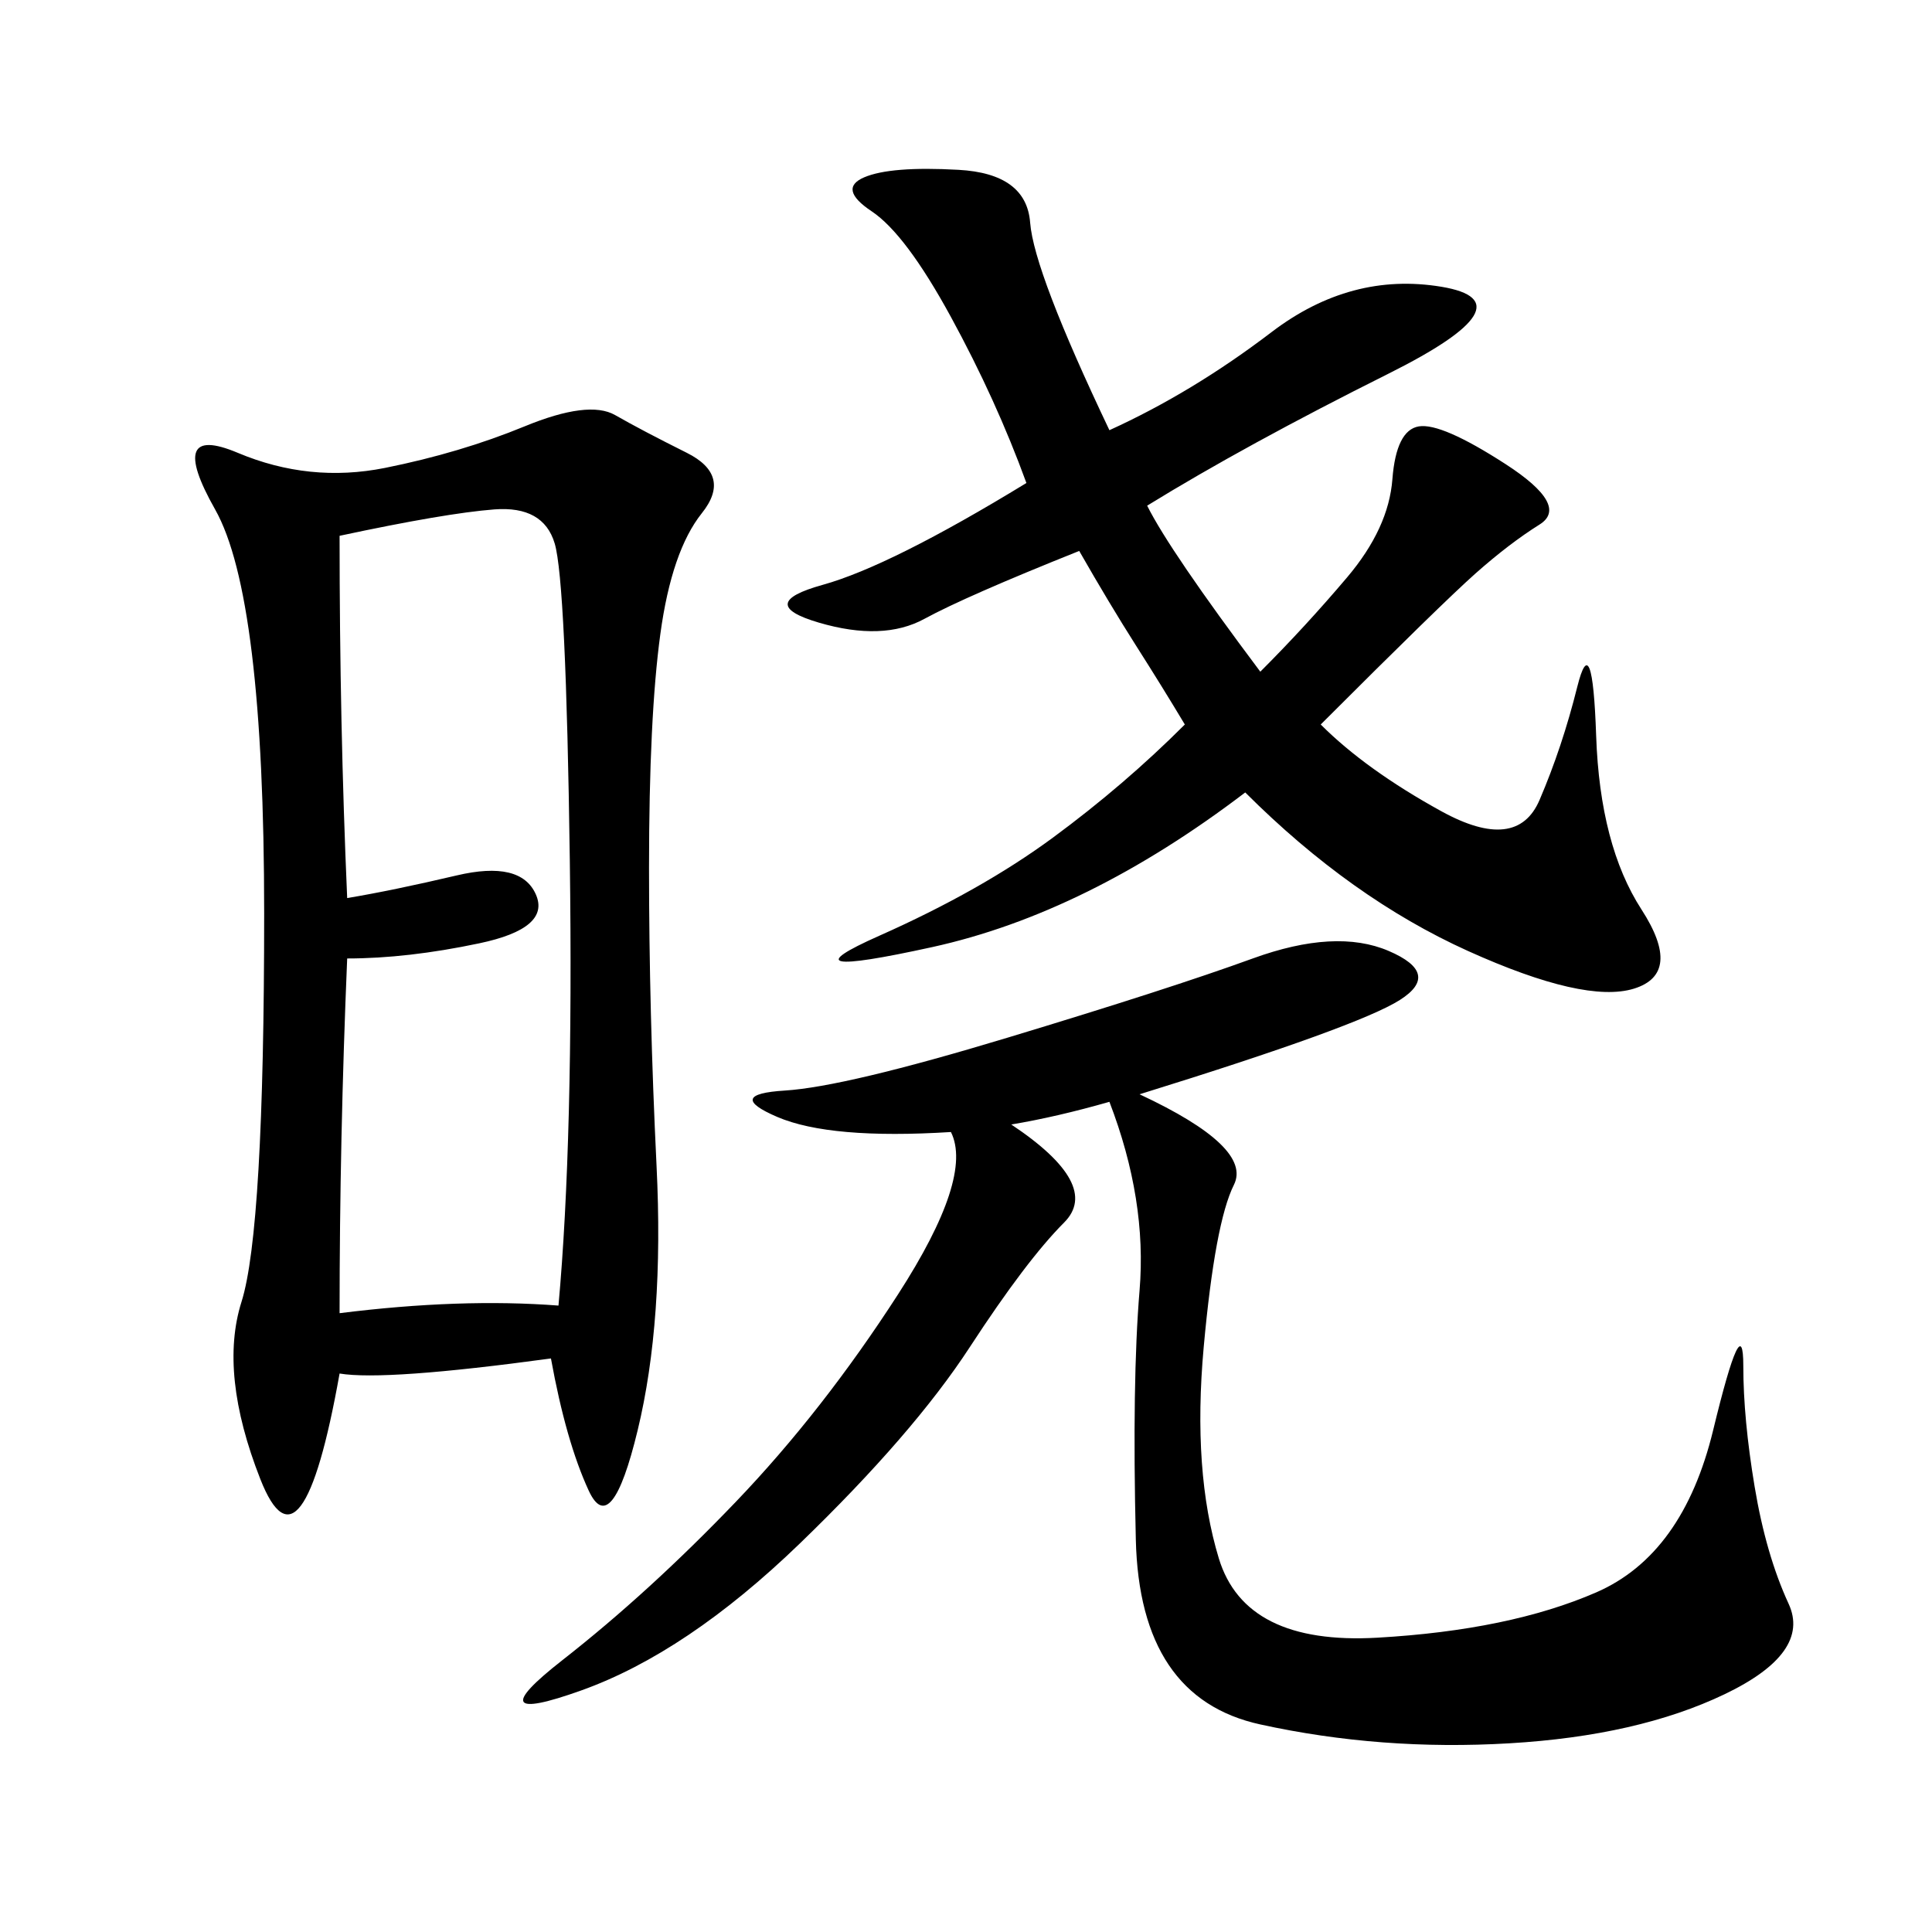 <svg xmlns="http://www.w3.org/2000/svg" xmlns:xlink="http://www.w3.org/1999/xlink" width="300" height="300"><path d="M85.55 210.94Q59.77 214.45 52.73 213.28L52.73 213.28Q46.88 246.09 40.43 229.69Q33.98 213.28 37.50 202.15Q41.02 191.02 41.02 141.80L41.02 141.80Q41.02 92.58 33.40 79.10Q25.78 65.63 36.91 70.31Q48.05 75 59.77 72.66Q71.48 70.31 81.45 66.21Q91.41 62.11 95.51 64.45Q99.61 66.80 106.64 70.31Q113.67 73.83 108.98 79.69Q104.30 85.55 102.54 98.44Q100.78 111.33 100.78 134.77L100.78 134.77Q100.78 157.03 101.95 181.05Q103.13 205.08 99.02 222.07Q94.92 239.06 91.41 231.45Q87.89 223.83 85.55 210.94L85.55 210.94ZM176.95 169.92Q194.53 178.13 191.60 183.98Q188.67 189.84 186.91 209.18Q185.16 228.52 189.26 241.99Q193.36 255.47 213.87 254.30Q234.38 253.13 247.85 247.27Q261.33 241.41 266.02 222.07Q270.70 202.73 270.70 212.11L270.70 212.11Q270.70 220.31 272.46 230.86Q274.22 241.41 277.73 249.02Q281.25 256.64 267.77 263.09Q254.30 269.53 234.38 270.70Q214.45 271.88 195.70 267.77Q176.95 263.67 176.37 239.06Q175.78 214.45 176.95 200.39Q178.13 186.33 172.27 171.09L172.27 171.09Q164.06 173.44 157.03 174.61L157.03 174.61Q171.09 183.98 165.23 189.84Q159.38 195.70 150.59 209.18Q141.80 222.66 124.22 239.65Q106.64 256.64 90.23 262.50Q73.83 268.36 87.30 257.81Q100.78 247.27 114.26 233.20Q127.73 219.14 139.45 200.98Q151.17 182.81 147.66 175.78L147.66 175.78Q128.91 176.95 120.70 173.44Q112.50 169.92 121.88 169.34Q131.25 168.75 156.45 161.13Q181.64 153.52 194.53 148.83Q207.42 144.14 215.63 147.66Q223.83 151.17 217.38 155.27Q210.94 159.38 176.95 169.92L176.95 169.92ZM183.98 112.50Q180.47 106.64 176.37 100.20Q172.27 93.75 167.58 85.55L167.58 85.55Q150 92.58 143.55 96.09Q137.11 99.61 127.15 96.68Q117.19 93.75 127.73 90.82Q138.28 87.89 159.38 75L159.38 75Q154.69 62.11 147.66 49.22Q140.63 36.33 135.35 32.81Q130.08 29.30 134.18 27.54Q138.28 25.78 148.83 26.37Q159.38 26.95 159.96 34.57Q160.55 42.19 172.27 66.80L172.27 66.80Q185.16 60.94 197.46 51.56Q209.77 42.19 223.83 44.53Q237.89 46.88 215.63 58.01Q193.36 69.14 178.13 78.52L178.13 78.52Q181.64 85.55 195.70 104.30L195.70 104.30Q202.73 97.27 209.18 89.65Q215.63 82.03 216.21 74.41Q216.80 66.80 220.31 66.21Q223.83 65.63 233.79 72.07Q243.75 78.52 239.06 81.45Q234.38 84.38 229.10 89.06Q223.83 93.75 205.08 112.50L205.08 112.50Q212.11 119.53 223.83 125.98Q235.55 132.42 239.06 124.22Q242.58 116.02 244.92 106.64Q247.27 97.27 247.85 114.26Q248.44 131.25 254.88 141.21Q261.33 151.17 253.71 153.52Q246.09 155.86 227.93 147.66Q209.77 139.45 193.36 123.05L193.36 123.05Q168.75 141.80 144.73 147.07Q120.70 152.34 136.52 145.31Q152.34 138.28 163.48 130.08Q174.61 121.88 183.98 112.50L183.98 112.50ZM53.91 148.83Q52.73 176.95 52.73 203.91L52.73 203.91Q71.48 201.56 86.72 202.73L86.72 202.73Q89.06 176.95 88.48 133.59Q87.89 90.23 86.13 84.38Q84.38 78.52 76.76 79.10Q69.14 79.69 52.73 83.20L52.73 83.20Q52.73 112.50 53.91 139.45L53.91 139.45Q60.94 138.28 70.90 135.94Q80.86 133.59 83.20 138.87Q85.55 144.14 74.41 146.48Q63.28 148.83 53.91 148.83L53.91 148.83Z"/></svg>